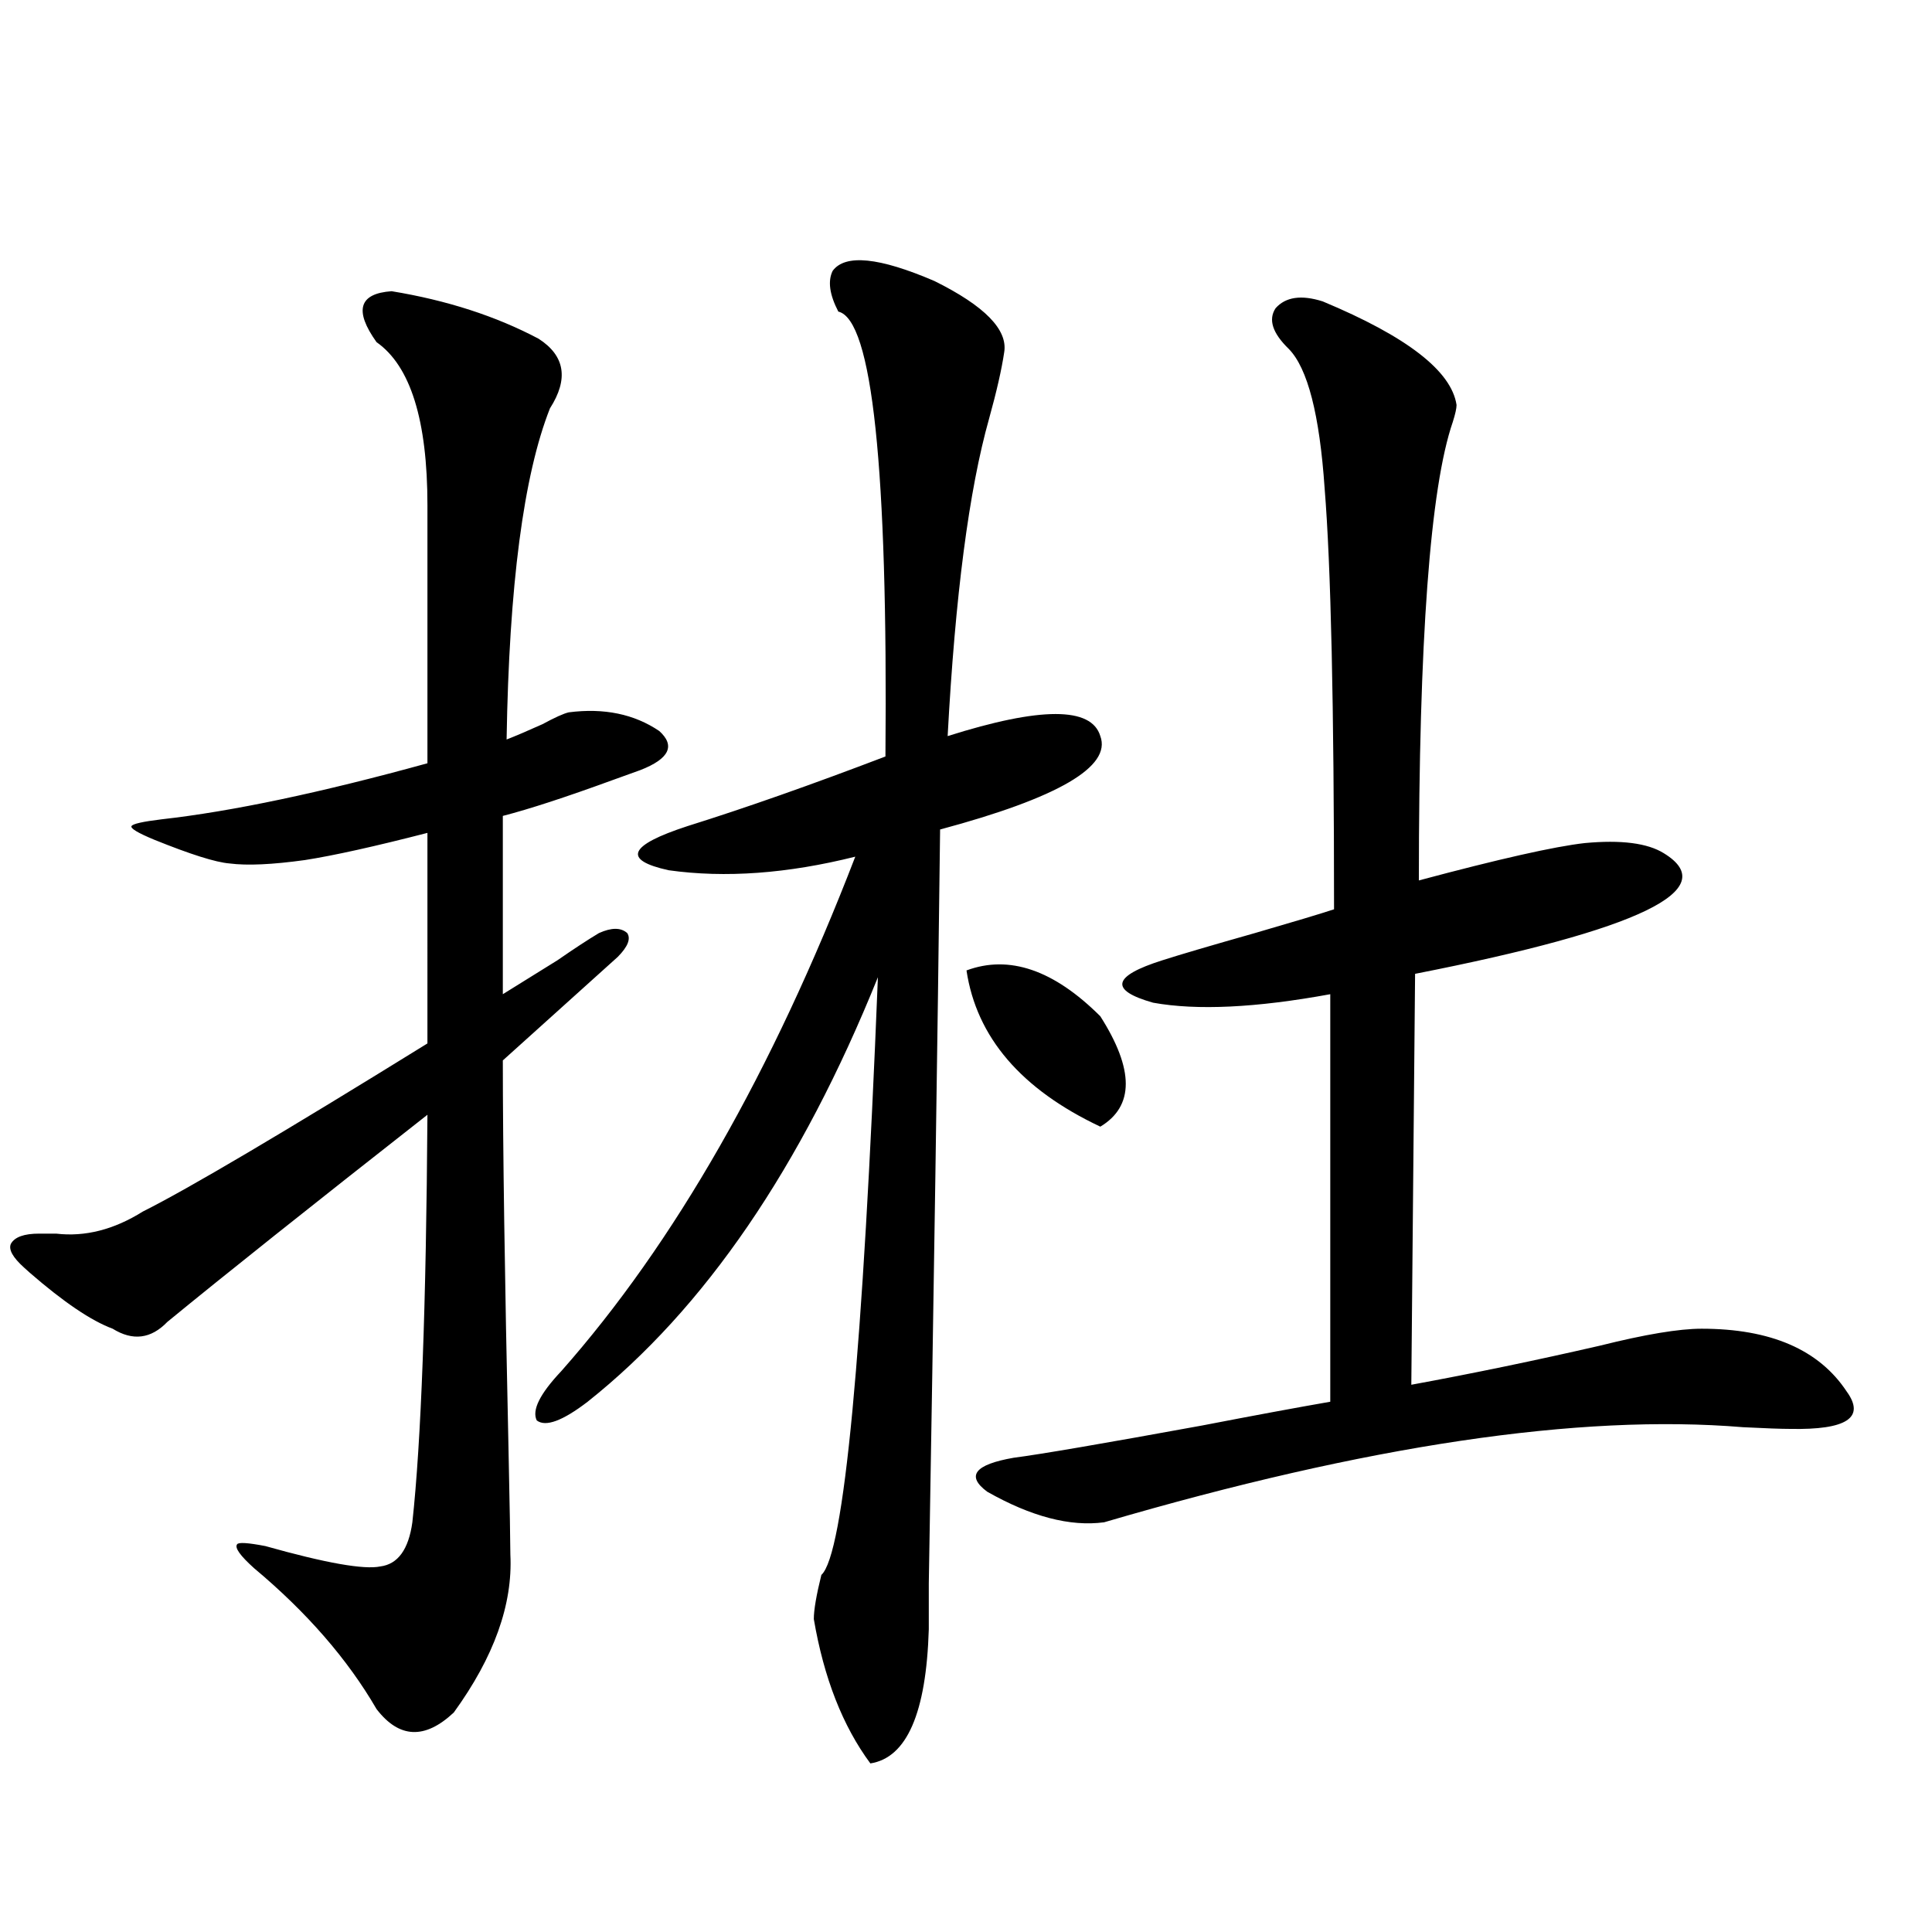 <?xml version="1.0" encoding="utf-8"?>
<!-- Generator: Adobe Illustrator 16.0.0, SVG Export Plug-In . SVG Version: 6.00 Build 0)  -->
<!DOCTYPE svg PUBLIC "-//W3C//DTD SVG 1.1//EN" "http://www.w3.org/Graphics/SVG/1.1/DTD/svg11.dtd">
<svg version="1.1" id="图层_1" xmlns="http://www.w3.org/2000/svg" xmlns:xlink="http://www.w3.org/1999/xlink" x="0px" y="0px"
	 width="1000px" height="1000px" viewBox="0 0 1000 1000" enable-background="new 0 0 1000 1000" xml:space="preserve">
<path d="M202.702,150.73c28.612,4.697,53.978,12.896,76.096,24.609c13.658,8.789,15.609,20.806,5.854,36.035
	c-13.658,34.58-21.143,91.709-22.438,171.387c4.543-1.758,10.731-4.395,18.536-7.91c6.494-3.516,11.052-5.562,13.658-6.152
	c18.201-2.334,33.811,0.879,46.828,9.668c8.445,7.622,5.198,14.365-9.756,20.215c-3.262,1.182-8.14,2.939-14.634,5.273
	c-24.069,8.789-42.926,14.941-56.584,18.457v92.285c8.445-5.273,17.881-11.123,28.292-17.578
	c8.445-5.85,15.609-10.547,21.463-14.063c6.494-2.925,11.372-2.925,14.634,0c1.951,2.939,0.32,7.031-4.878,12.305l-59.511,53.613
	c0,45.127,0.976,111.924,2.927,200.391c0.641,31.064,0.976,49.521,0.976,55.371c1.296,25.791-8.46,53.023-29.268,81.738
	c-14.969,14.063-28.292,13.473-39.999-1.758c-14.969-25.79-36.097-50.098-63.413-72.949c-7.164-6.44-10.091-10.547-8.78-12.305
	c0.641-1.167,5.519-0.879,14.634,0.879c31.219,8.789,51.051,12.305,59.511,10.547c9.101-1.167,14.634-8.789,16.585-22.852
	c4.543-41.597,7.149-111.909,7.805-210.938c-60.486,47.461-105.363,83.208-134.631,107.227c-8.46,8.789-17.896,9.971-28.292,3.516
	c-11.066-4.092-25.365-13.76-42.926-29.004c-1.311-1.167-2.286-2.046-2.927-2.637c-5.854-5.273-8.14-9.365-6.829-12.305
	c1.951-3.516,6.829-5.273,14.634-5.273c1.951,0,4.878,0,8.78,0c14.954,1.758,29.908-2.046,44.877-11.426
	c23.414-11.714,72.514-40.718,147.313-87.012V431.102c-27.316,7.031-48.459,11.729-63.413,14.063
	c-16.92,2.349-29.923,2.939-39.023,1.758c-7.164-0.576-20.167-4.683-39.023-12.305c-8.46-3.516-12.362-5.85-11.707-7.031
	c0.641-1.167,5.854-2.334,15.609-3.516c36.417-4.092,82.27-13.76,137.558-29.004V261.473c0-43.945-8.78-72.07-26.341-84.375
	C183.19,160.701,185.782,151.912,202.702,150.73z M430.989,140.184c6.494-8.789,24.055-7.031,52.682,5.273
	c26.006,12.896,38.048,25.2,36.097,36.914c-1.311,8.789-3.902,20.215-7.805,34.277c-10.411,36.914-17.561,91.709-21.463,164.355
	c48.124-15.229,74.465-15.229,79.022,0c5.854,15.82-21.798,31.943-82.925,48.34c-1.311,108.984-3.262,239.063-5.854,390.234
	c0,15.23,0,23.141,0,23.73c-1.311,43.355-11.387,66.495-30.243,69.434c-14.313-19.336-24.069-44.247-29.268-74.707
	c0-4.696,1.296-12.305,3.902-22.852c11.707-10.547,21.463-113.667,29.268-309.375c-39.679,98.438-89.754,171.689-150.24,219.727
	c-13.018,9.971-21.798,13.184-26.341,9.668c-2.606-5.273,1.616-13.76,12.683-25.488c58.535-66.206,109.266-154.976,152.191-266.309
	c-35.121,8.789-67.315,11.138-96.583,7.031c-24.069-5.273-20.822-12.881,9.756-22.852c29.908-9.365,64.054-21.382,102.437-36.035
	c1.296-149.414-6.829-226.167-24.39-230.273C429.358,152.488,428.383,145.457,430.989,140.184z M500.256,502.293
	c22.104-8.198,45.197-0.288,69.267,23.73c17.561,27.549,17.561,46.582,0,57.129C528.548,563.816,505.454,536.873,500.256,502.293z
	 M684.642,156.004c43.566,18.169,66.66,36.035,69.267,53.613c0,1.758-0.655,4.697-1.951,8.789
	c-11.707,33.989-17.561,113.091-17.561,237.305c41.615-11.123,70.242-17.578,85.852-19.336c18.856-1.758,32.515,0,40.975,5.273
	c30.563,18.76-12.362,39.551-128.777,62.402l-1.951,212.695c31.859-5.85,64.389-12.593,97.559-20.215
	c23.414-5.85,40.975-8.789,52.682-8.789c35.762,0,60.807,10.85,75.12,32.52c9.756,13.486,0,19.927-29.268,19.336
	c-4.558,0-12.683-0.288-24.39-0.879c-84.556-7.031-194.797,9.38-330.724,49.219c-17.561,2.349-37.728-2.925-60.486-15.82
	c-11.066-8.198-6.509-14.063,13.658-17.578c13.658-1.758,46.173-7.319,97.559-16.699c27.316-5.273,49.42-9.365,66.34-12.305V514.598
	c-38.383,7.031-68.946,8.501-91.705,4.395c-22.773-6.44-21.143-13.76,4.878-21.973c9.101-2.925,25.03-7.607,47.804-14.063
	c20.152-5.85,33.811-9.956,40.975-12.305c0-105.469-1.631-178.115-4.878-217.969c-2.606-38.081-8.78-62.1-18.536-72.07
	c-8.46-8.198-10.731-15.229-6.829-21.094C665.45,153.67,673.575,152.488,684.642,156.004z"/>
</svg>
